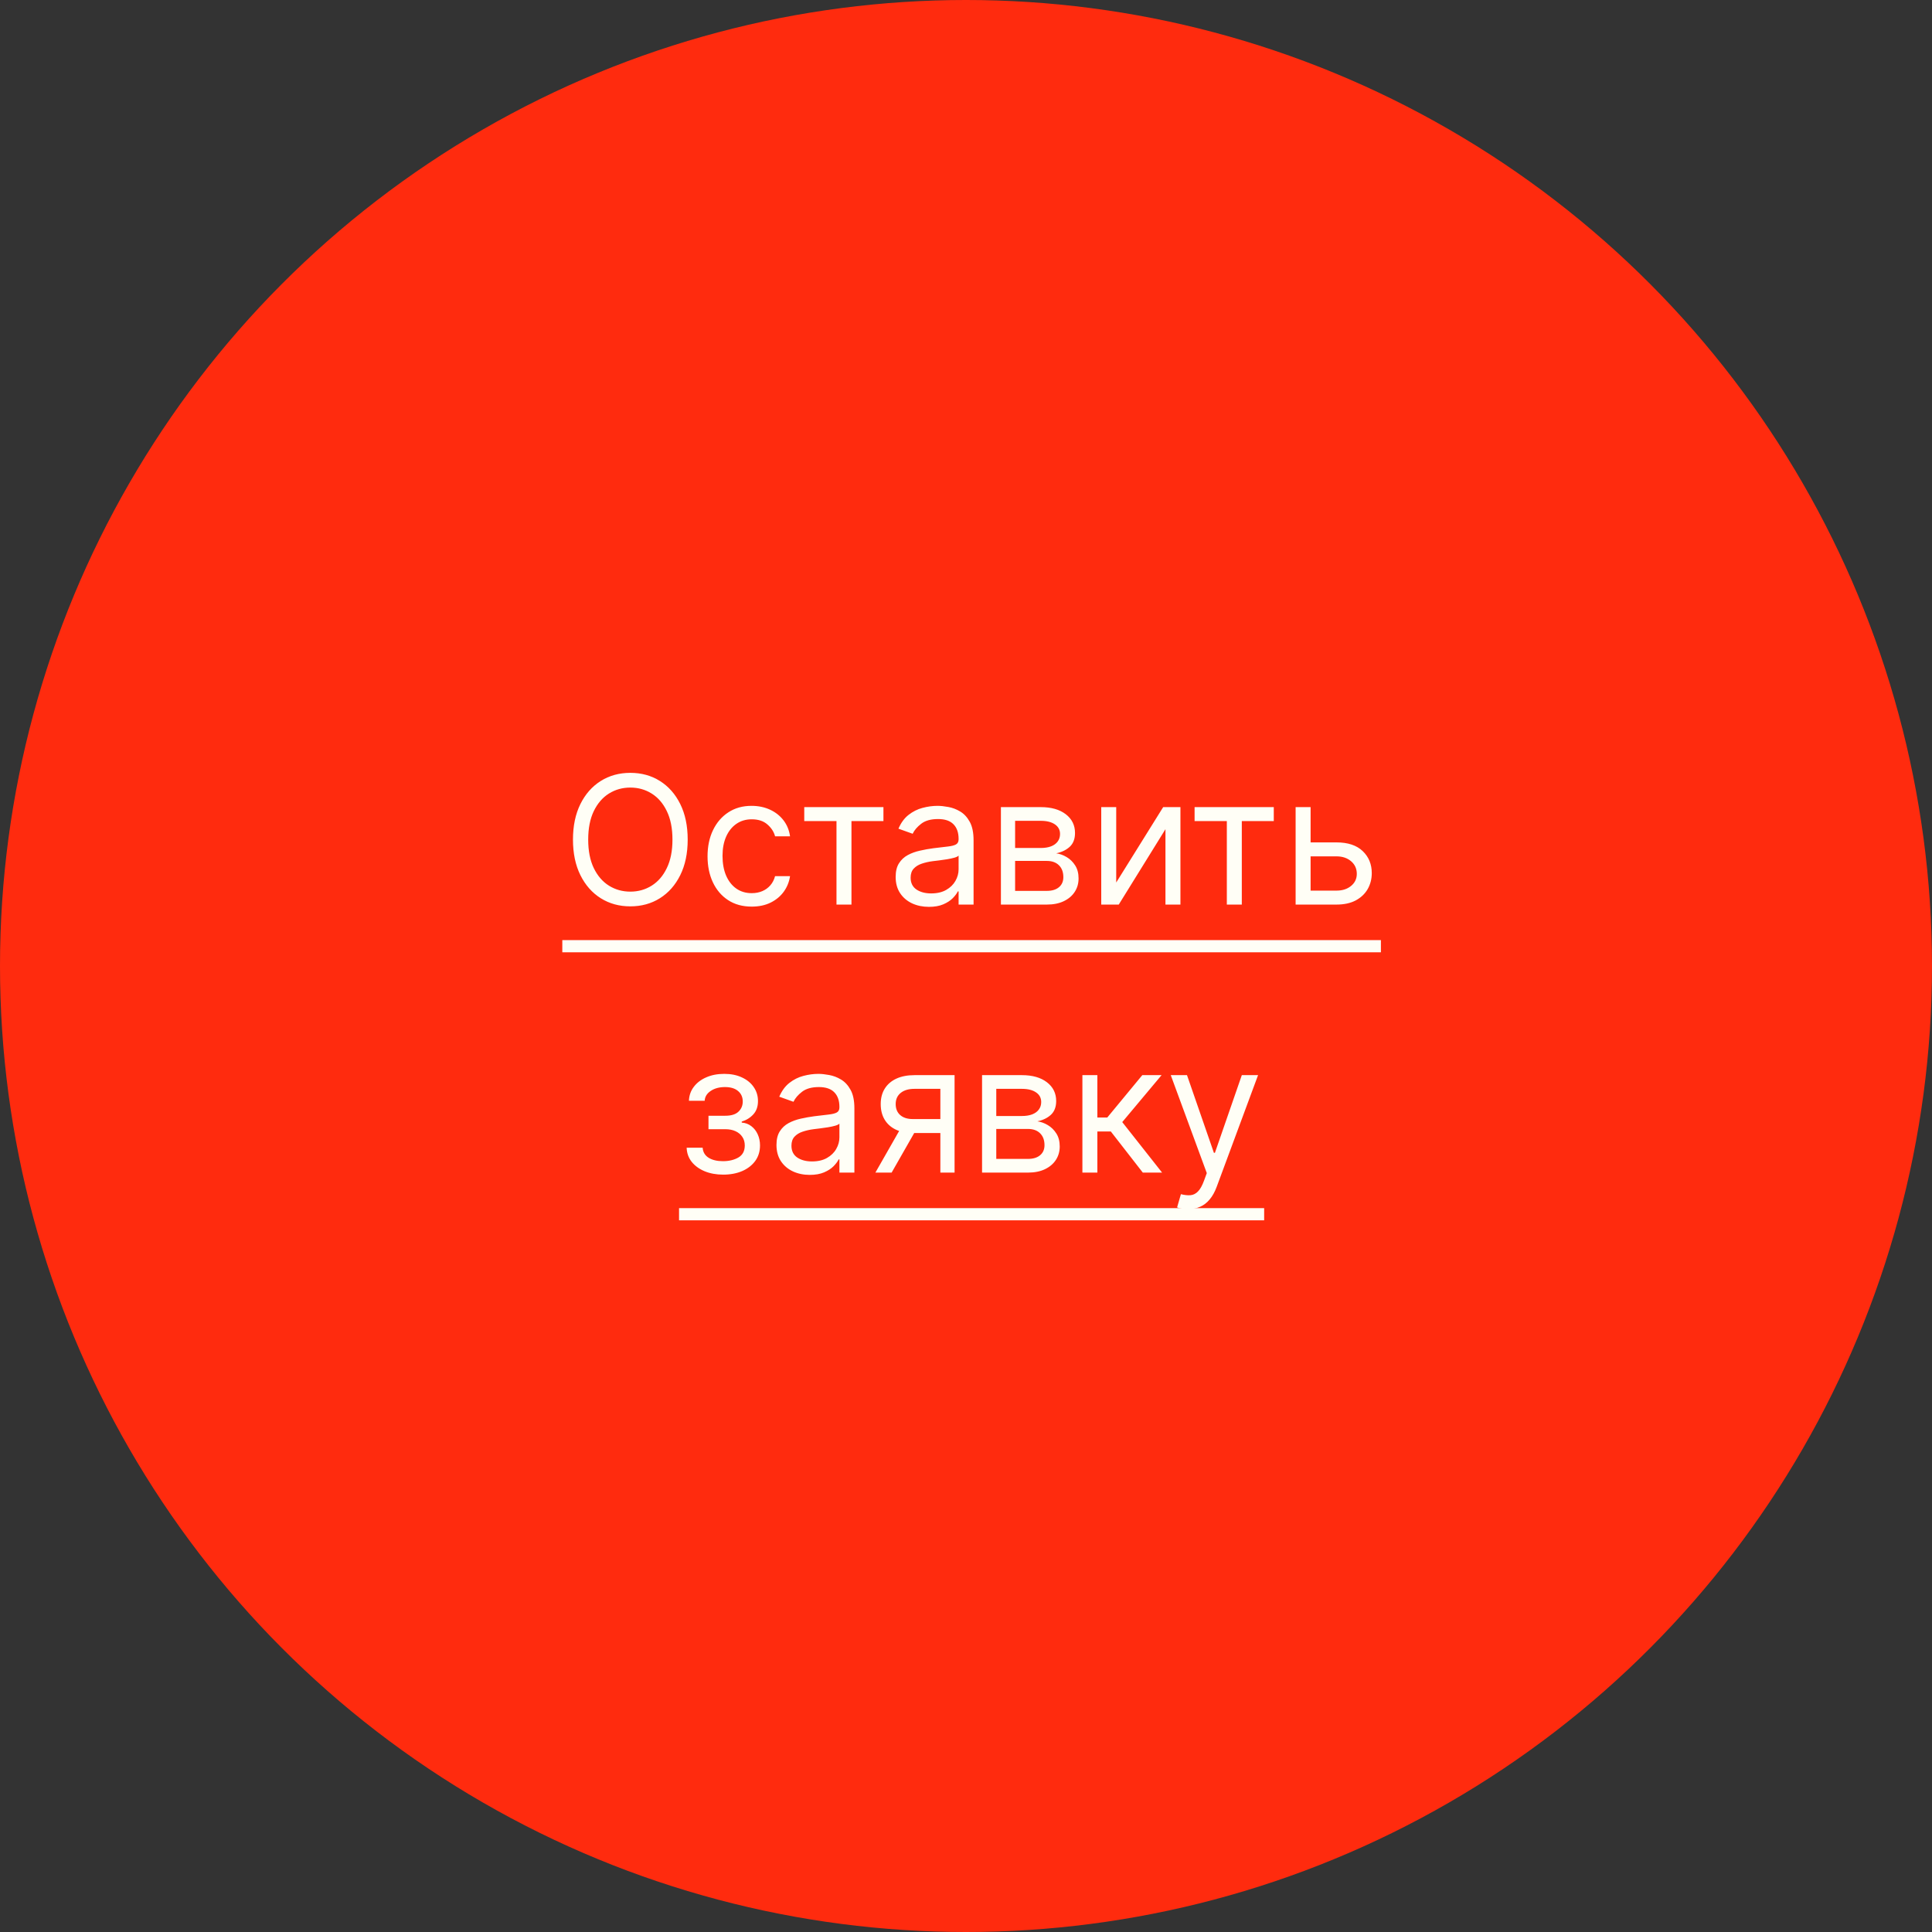 <?xml version="1.0" encoding="UTF-8"?> <svg xmlns="http://www.w3.org/2000/svg" width="173" height="173" viewBox="0 0 173 173" fill="none"><rect x="0" y="0" width="173" height="173" fill="#333333" stroke="none"/> <circle cx="86.5" cy="86.5" r="86.5" fill="#FF2B0E"></circle> <path d="M61.579 75.182C61.579 76.409 61.357 77.47 60.914 78.364C60.471 79.258 59.863 79.947 59.09 80.432C58.318 80.917 57.435 81.159 56.443 81.159C55.45 81.159 54.568 80.917 53.795 80.432C53.022 79.947 52.414 79.258 51.971 78.364C51.528 77.47 51.306 76.409 51.306 75.182C51.306 73.954 51.528 72.894 51.971 72C52.414 71.106 53.022 70.417 53.795 69.932C54.568 69.447 55.45 69.204 56.443 69.204C57.435 69.204 58.318 69.447 59.09 69.932C59.863 70.417 60.471 71.106 60.914 72C61.357 72.894 61.579 73.954 61.579 75.182ZM60.215 75.182C60.215 74.174 60.047 73.324 59.709 72.631C59.376 71.938 58.923 71.413 58.352 71.057C57.783 70.701 57.147 70.523 56.443 70.523C55.738 70.523 55.1 70.701 54.528 71.057C53.959 71.413 53.507 71.938 53.17 72.631C52.836 73.324 52.67 74.174 52.67 75.182C52.67 76.189 52.836 77.04 53.17 77.733C53.507 78.426 53.959 78.951 54.528 79.307C55.1 79.663 55.738 79.841 56.443 79.841C57.147 79.841 57.783 79.663 58.352 79.307C58.923 78.951 59.376 78.426 59.709 77.733C60.047 77.04 60.215 76.189 60.215 75.182ZM67.312 81.182C66.494 81.182 65.789 80.989 65.198 80.602C64.607 80.216 64.153 79.684 63.834 79.006C63.516 78.328 63.357 77.553 63.357 76.682C63.357 75.796 63.52 75.013 63.846 74.335C64.175 73.653 64.634 73.121 65.221 72.739C65.812 72.352 66.501 72.159 67.289 72.159C67.903 72.159 68.456 72.273 68.948 72.5C69.441 72.727 69.844 73.046 70.158 73.454C70.473 73.864 70.668 74.341 70.744 74.886H69.403C69.3 74.489 69.073 74.136 68.721 73.829C68.372 73.519 67.903 73.364 67.312 73.364C66.789 73.364 66.331 73.5 65.937 73.773C65.547 74.042 65.242 74.422 65.022 74.915C64.806 75.403 64.698 75.977 64.698 76.636C64.698 77.311 64.804 77.898 65.016 78.398C65.232 78.898 65.535 79.286 65.925 79.562C66.319 79.839 66.781 79.977 67.312 79.977C67.66 79.977 67.977 79.917 68.261 79.796C68.545 79.674 68.785 79.5 68.982 79.273C69.179 79.046 69.319 78.773 69.403 78.454H70.744C70.668 78.97 70.48 79.434 70.181 79.847C69.886 80.256 69.494 80.581 69.005 80.824C68.52 81.062 67.956 81.182 67.312 81.182ZM72.016 73.523V72.273H79.107V73.523H76.244V81H74.903V73.523H72.016ZM83.178 81.204C82.625 81.204 82.123 81.1 81.673 80.892C81.222 80.68 80.864 80.375 80.599 79.977C80.334 79.576 80.201 79.091 80.201 78.523C80.201 78.023 80.299 77.617 80.496 77.307C80.693 76.992 80.957 76.746 81.286 76.568C81.616 76.39 81.979 76.258 82.377 76.171C82.779 76.079 83.182 76.008 83.587 75.954C84.118 75.886 84.548 75.835 84.877 75.801C85.21 75.763 85.453 75.701 85.604 75.614C85.76 75.526 85.837 75.375 85.837 75.159V75.114C85.837 74.553 85.684 74.117 85.377 73.807C85.074 73.496 84.614 73.341 83.996 73.341C83.356 73.341 82.854 73.481 82.491 73.761C82.127 74.042 81.871 74.341 81.724 74.659L80.451 74.204C80.678 73.674 80.981 73.261 81.36 72.966C81.743 72.667 82.159 72.458 82.61 72.341C83.065 72.22 83.512 72.159 83.951 72.159C84.231 72.159 84.553 72.193 84.917 72.261C85.284 72.326 85.638 72.46 85.979 72.665C86.324 72.869 86.61 73.178 86.837 73.591C87.065 74.004 87.178 74.557 87.178 75.25V81H85.837V79.818H85.769C85.678 80.008 85.527 80.21 85.315 80.426C85.103 80.642 84.82 80.826 84.468 80.977C84.116 81.129 83.686 81.204 83.178 81.204ZM83.383 80C83.913 80 84.36 79.896 84.724 79.688C85.091 79.479 85.368 79.21 85.553 78.881C85.743 78.551 85.837 78.204 85.837 77.841V76.614C85.781 76.682 85.656 76.744 85.462 76.801C85.273 76.854 85.053 76.901 84.803 76.943C84.557 76.981 84.317 77.015 84.082 77.046C83.851 77.072 83.663 77.095 83.519 77.114C83.171 77.159 82.845 77.233 82.542 77.335C82.243 77.434 82 77.583 81.815 77.784C81.633 77.981 81.542 78.25 81.542 78.591C81.542 79.057 81.714 79.409 82.059 79.648C82.407 79.883 82.849 80 83.383 80ZM89.626 81V72.273H93.194C94.133 72.273 94.879 72.485 95.433 72.909C95.986 73.333 96.262 73.894 96.262 74.591C96.262 75.121 96.105 75.532 95.79 75.824C95.476 76.112 95.073 76.307 94.58 76.409C94.902 76.454 95.215 76.568 95.518 76.75C95.825 76.932 96.078 77.182 96.279 77.5C96.48 77.814 96.58 78.201 96.58 78.659C96.58 79.106 96.467 79.506 96.239 79.858C96.012 80.21 95.686 80.489 95.262 80.693C94.838 80.898 94.33 81 93.739 81H89.626ZM90.898 79.773H93.739C94.201 79.773 94.563 79.663 94.825 79.443C95.086 79.224 95.217 78.924 95.217 78.546C95.217 78.095 95.086 77.74 94.825 77.483C94.563 77.222 94.201 77.091 93.739 77.091H90.898V79.773ZM90.898 75.932H93.194C93.554 75.932 93.862 75.883 94.12 75.784C94.378 75.682 94.575 75.538 94.711 75.352C94.851 75.163 94.921 74.939 94.921 74.682C94.921 74.314 94.768 74.026 94.461 73.818C94.154 73.606 93.732 73.5 93.194 73.5H90.898V75.932ZM99.951 79.023L104.156 72.273H105.701V81H104.36V74.25L100.178 81H98.61V72.273H99.951V79.023ZM106.969 73.523V72.273H114.06V73.523H111.197V81H109.856V73.523H106.969ZM117.175 75.432H119.675C120.698 75.432 121.48 75.691 122.022 76.21C122.564 76.729 122.835 77.386 122.835 78.182C122.835 78.704 122.713 79.18 122.471 79.608C122.228 80.032 121.872 80.371 121.403 80.625C120.933 80.875 120.357 81 119.675 81H116.016V72.273H117.357V79.75H119.675C120.206 79.75 120.641 79.61 120.982 79.329C121.323 79.049 121.494 78.689 121.494 78.25C121.494 77.788 121.323 77.411 120.982 77.119C120.641 76.828 120.206 76.682 119.675 76.682H117.175V75.432ZM61.486 102.773H62.918C62.949 103.167 63.127 103.466 63.452 103.67C63.782 103.875 64.21 103.977 64.737 103.977C65.274 103.977 65.735 103.867 66.117 103.648C66.5 103.424 66.691 103.064 66.691 102.568C66.691 102.277 66.619 102.023 66.475 101.807C66.331 101.587 66.129 101.417 65.867 101.295C65.606 101.174 65.297 101.114 64.941 101.114H63.441V99.909H64.941C65.475 99.909 65.869 99.788 66.123 99.546C66.38 99.303 66.509 99 66.509 98.636C66.509 98.246 66.371 97.934 66.094 97.699C65.818 97.46 65.426 97.341 64.918 97.341C64.407 97.341 63.981 97.456 63.64 97.688C63.299 97.915 63.119 98.208 63.1 98.568H61.691C61.706 98.099 61.85 97.684 62.123 97.324C62.396 96.96 62.767 96.676 63.236 96.472C63.706 96.263 64.244 96.159 64.85 96.159C65.464 96.159 65.996 96.267 66.447 96.483C66.901 96.695 67.252 96.985 67.498 97.352C67.748 97.716 67.873 98.129 67.873 98.591C67.873 99.083 67.735 99.481 67.458 99.784C67.182 100.087 66.835 100.303 66.418 100.432V100.523C66.748 100.545 67.034 100.652 67.276 100.841C67.522 101.027 67.714 101.271 67.85 101.574C67.987 101.873 68.055 102.205 68.055 102.568C68.055 103.098 67.913 103.561 67.629 103.955C67.344 104.345 66.954 104.648 66.458 104.864C65.962 105.076 65.396 105.182 64.759 105.182C64.142 105.182 63.589 105.081 63.1 104.881C62.611 104.676 62.223 104.394 61.935 104.034C61.651 103.67 61.502 103.25 61.486 102.773ZM72.506 105.205C71.953 105.205 71.451 105.1 71.001 104.892C70.55 104.68 70.192 104.375 69.927 103.977C69.662 103.576 69.529 103.091 69.529 102.523C69.529 102.023 69.628 101.617 69.825 101.307C70.022 100.992 70.285 100.746 70.614 100.568C70.944 100.39 71.308 100.258 71.705 100.17C72.107 100.08 72.51 100.008 72.915 99.954C73.446 99.886 73.876 99.835 74.205 99.801C74.539 99.763 74.781 99.701 74.933 99.614C75.088 99.526 75.165 99.375 75.165 99.159V99.114C75.165 98.553 75.012 98.117 74.705 97.807C74.402 97.496 73.942 97.341 73.325 97.341C72.684 97.341 72.183 97.481 71.819 97.761C71.455 98.042 71.2 98.341 71.052 98.659L69.779 98.204C70.006 97.674 70.309 97.261 70.688 96.966C71.071 96.667 71.487 96.458 71.938 96.341C72.393 96.22 72.84 96.159 73.279 96.159C73.559 96.159 73.881 96.193 74.245 96.261C74.612 96.326 74.967 96.46 75.308 96.665C75.652 96.869 75.938 97.178 76.165 97.591C76.393 98.004 76.506 98.557 76.506 99.25V105H75.165V103.818H75.097C75.006 104.008 74.855 104.21 74.643 104.426C74.431 104.642 74.148 104.826 73.796 104.977C73.444 105.129 73.014 105.205 72.506 105.205ZM72.711 104C73.241 104 73.688 103.896 74.052 103.688C74.419 103.479 74.696 103.21 74.881 102.881C75.071 102.551 75.165 102.205 75.165 101.841V100.614C75.109 100.682 74.984 100.744 74.79 100.801C74.601 100.854 74.381 100.902 74.131 100.943C73.885 100.981 73.645 101.015 73.41 101.045C73.179 101.072 72.991 101.095 72.847 101.114C72.499 101.159 72.173 101.233 71.87 101.335C71.571 101.434 71.328 101.583 71.143 101.784C70.961 101.981 70.87 102.25 70.87 102.591C70.87 103.057 71.042 103.409 71.387 103.648C71.736 103.883 72.177 104 72.711 104ZM84.204 105V97.5H81.886C81.363 97.5 80.952 97.621 80.653 97.864C80.353 98.106 80.204 98.439 80.204 98.864C80.204 99.28 80.338 99.608 80.607 99.847C80.88 100.085 81.253 100.205 81.727 100.205H84.545V101.455H81.727C81.136 101.455 80.626 101.35 80.198 101.142C79.77 100.934 79.441 100.636 79.21 100.25C78.978 99.86 78.863 99.398 78.863 98.864C78.863 98.326 78.984 97.864 79.227 97.477C79.469 97.091 79.816 96.794 80.266 96.585C80.721 96.377 81.261 96.273 81.886 96.273H85.477V105H84.204ZM78.386 105L80.863 100.659H82.317L79.84 105H78.386ZM87.938 105V96.273H91.506C92.446 96.273 93.192 96.485 93.745 96.909C94.298 97.333 94.575 97.894 94.575 98.591C94.575 99.121 94.417 99.532 94.103 99.824C93.789 100.112 93.385 100.307 92.893 100.409C93.215 100.455 93.527 100.568 93.83 100.75C94.137 100.932 94.391 101.182 94.592 101.5C94.792 101.814 94.893 102.201 94.893 102.659C94.893 103.106 94.779 103.506 94.552 103.858C94.325 104.21 93.999 104.489 93.575 104.693C93.15 104.898 92.643 105 92.052 105H87.938ZM89.211 103.773H92.052C92.514 103.773 92.876 103.663 93.137 103.443C93.398 103.223 93.529 102.924 93.529 102.545C93.529 102.095 93.398 101.741 93.137 101.483C92.876 101.222 92.514 101.091 92.052 101.091H89.211V103.773ZM89.211 99.932H91.506C91.866 99.932 92.175 99.883 92.433 99.784C92.69 99.682 92.887 99.538 93.023 99.352C93.164 99.163 93.234 98.939 93.234 98.682C93.234 98.314 93.08 98.026 92.773 97.818C92.467 97.606 92.044 97.5 91.506 97.5H89.211V99.932ZM96.923 105V96.273H98.263V100.068H99.15L102.286 96.273H104.013L100.491 100.477L104.059 105H102.332L99.468 101.318H98.263V105H96.923ZM106.38 108.273C106.153 108.273 105.95 108.254 105.772 108.216C105.594 108.182 105.471 108.148 105.403 108.114L105.744 106.932C106.069 107.015 106.357 107.045 106.607 107.023C106.857 107 107.079 106.888 107.272 106.688C107.469 106.491 107.649 106.17 107.812 105.727L108.062 105.045L104.835 96.273H106.289L108.698 103.227H108.789L111.198 96.273H112.653L108.948 106.273C108.781 106.723 108.575 107.097 108.329 107.392C108.083 107.691 107.797 107.913 107.471 108.057C107.149 108.201 106.785 108.273 106.38 108.273Z" fill="#FFFEF6"></path> <path d="M50.352 84.182H123.653V85.273H50.352V84.182ZM60.805 108.182H113.198V109.273H60.805V108.182Z" fill="#FFFEF6"></path> </svg> 
